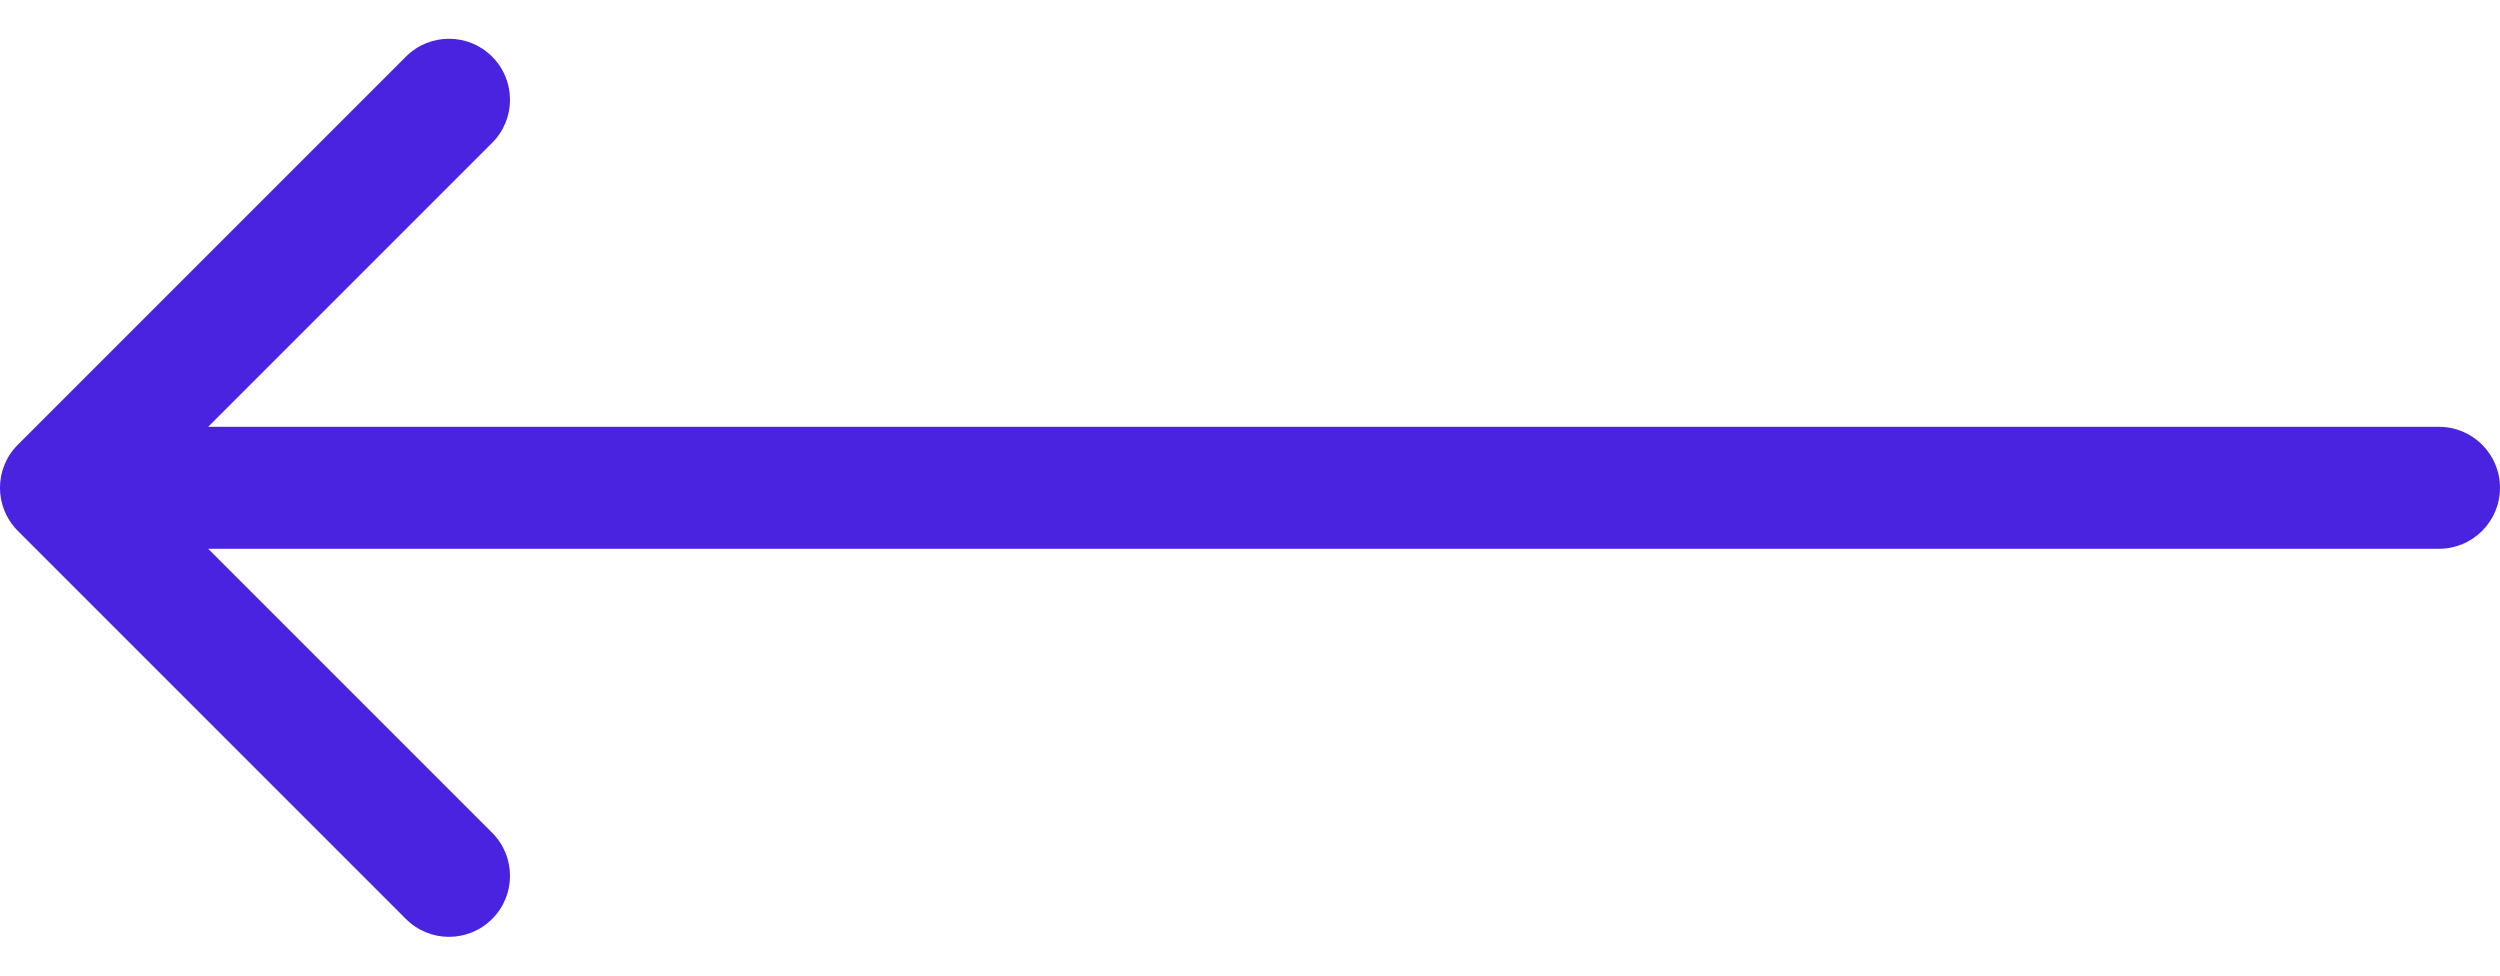 <svg width="41" height="16" viewBox="0 0 41 16" fill="none" xmlns="http://www.w3.org/2000/svg">
<path d="M40 7C40.552 7 41 7.448 41 8C41 8.552 40.552 9 40 9V8V7ZM0.293 8.707C-0.098 8.317 -0.098 7.683 0.293 7.293L6.657 0.929C7.047 0.538 7.681 0.538 8.071 0.929C8.462 1.319 8.462 1.953 8.071 2.343L2.414 8L8.071 13.657C8.462 14.047 8.462 14.681 8.071 15.071C7.681 15.462 7.047 15.462 6.657 15.071L0.293 8.707ZM40 8V9H1V8V7H40V8Z" fill="#4923E0"/>
</svg>
